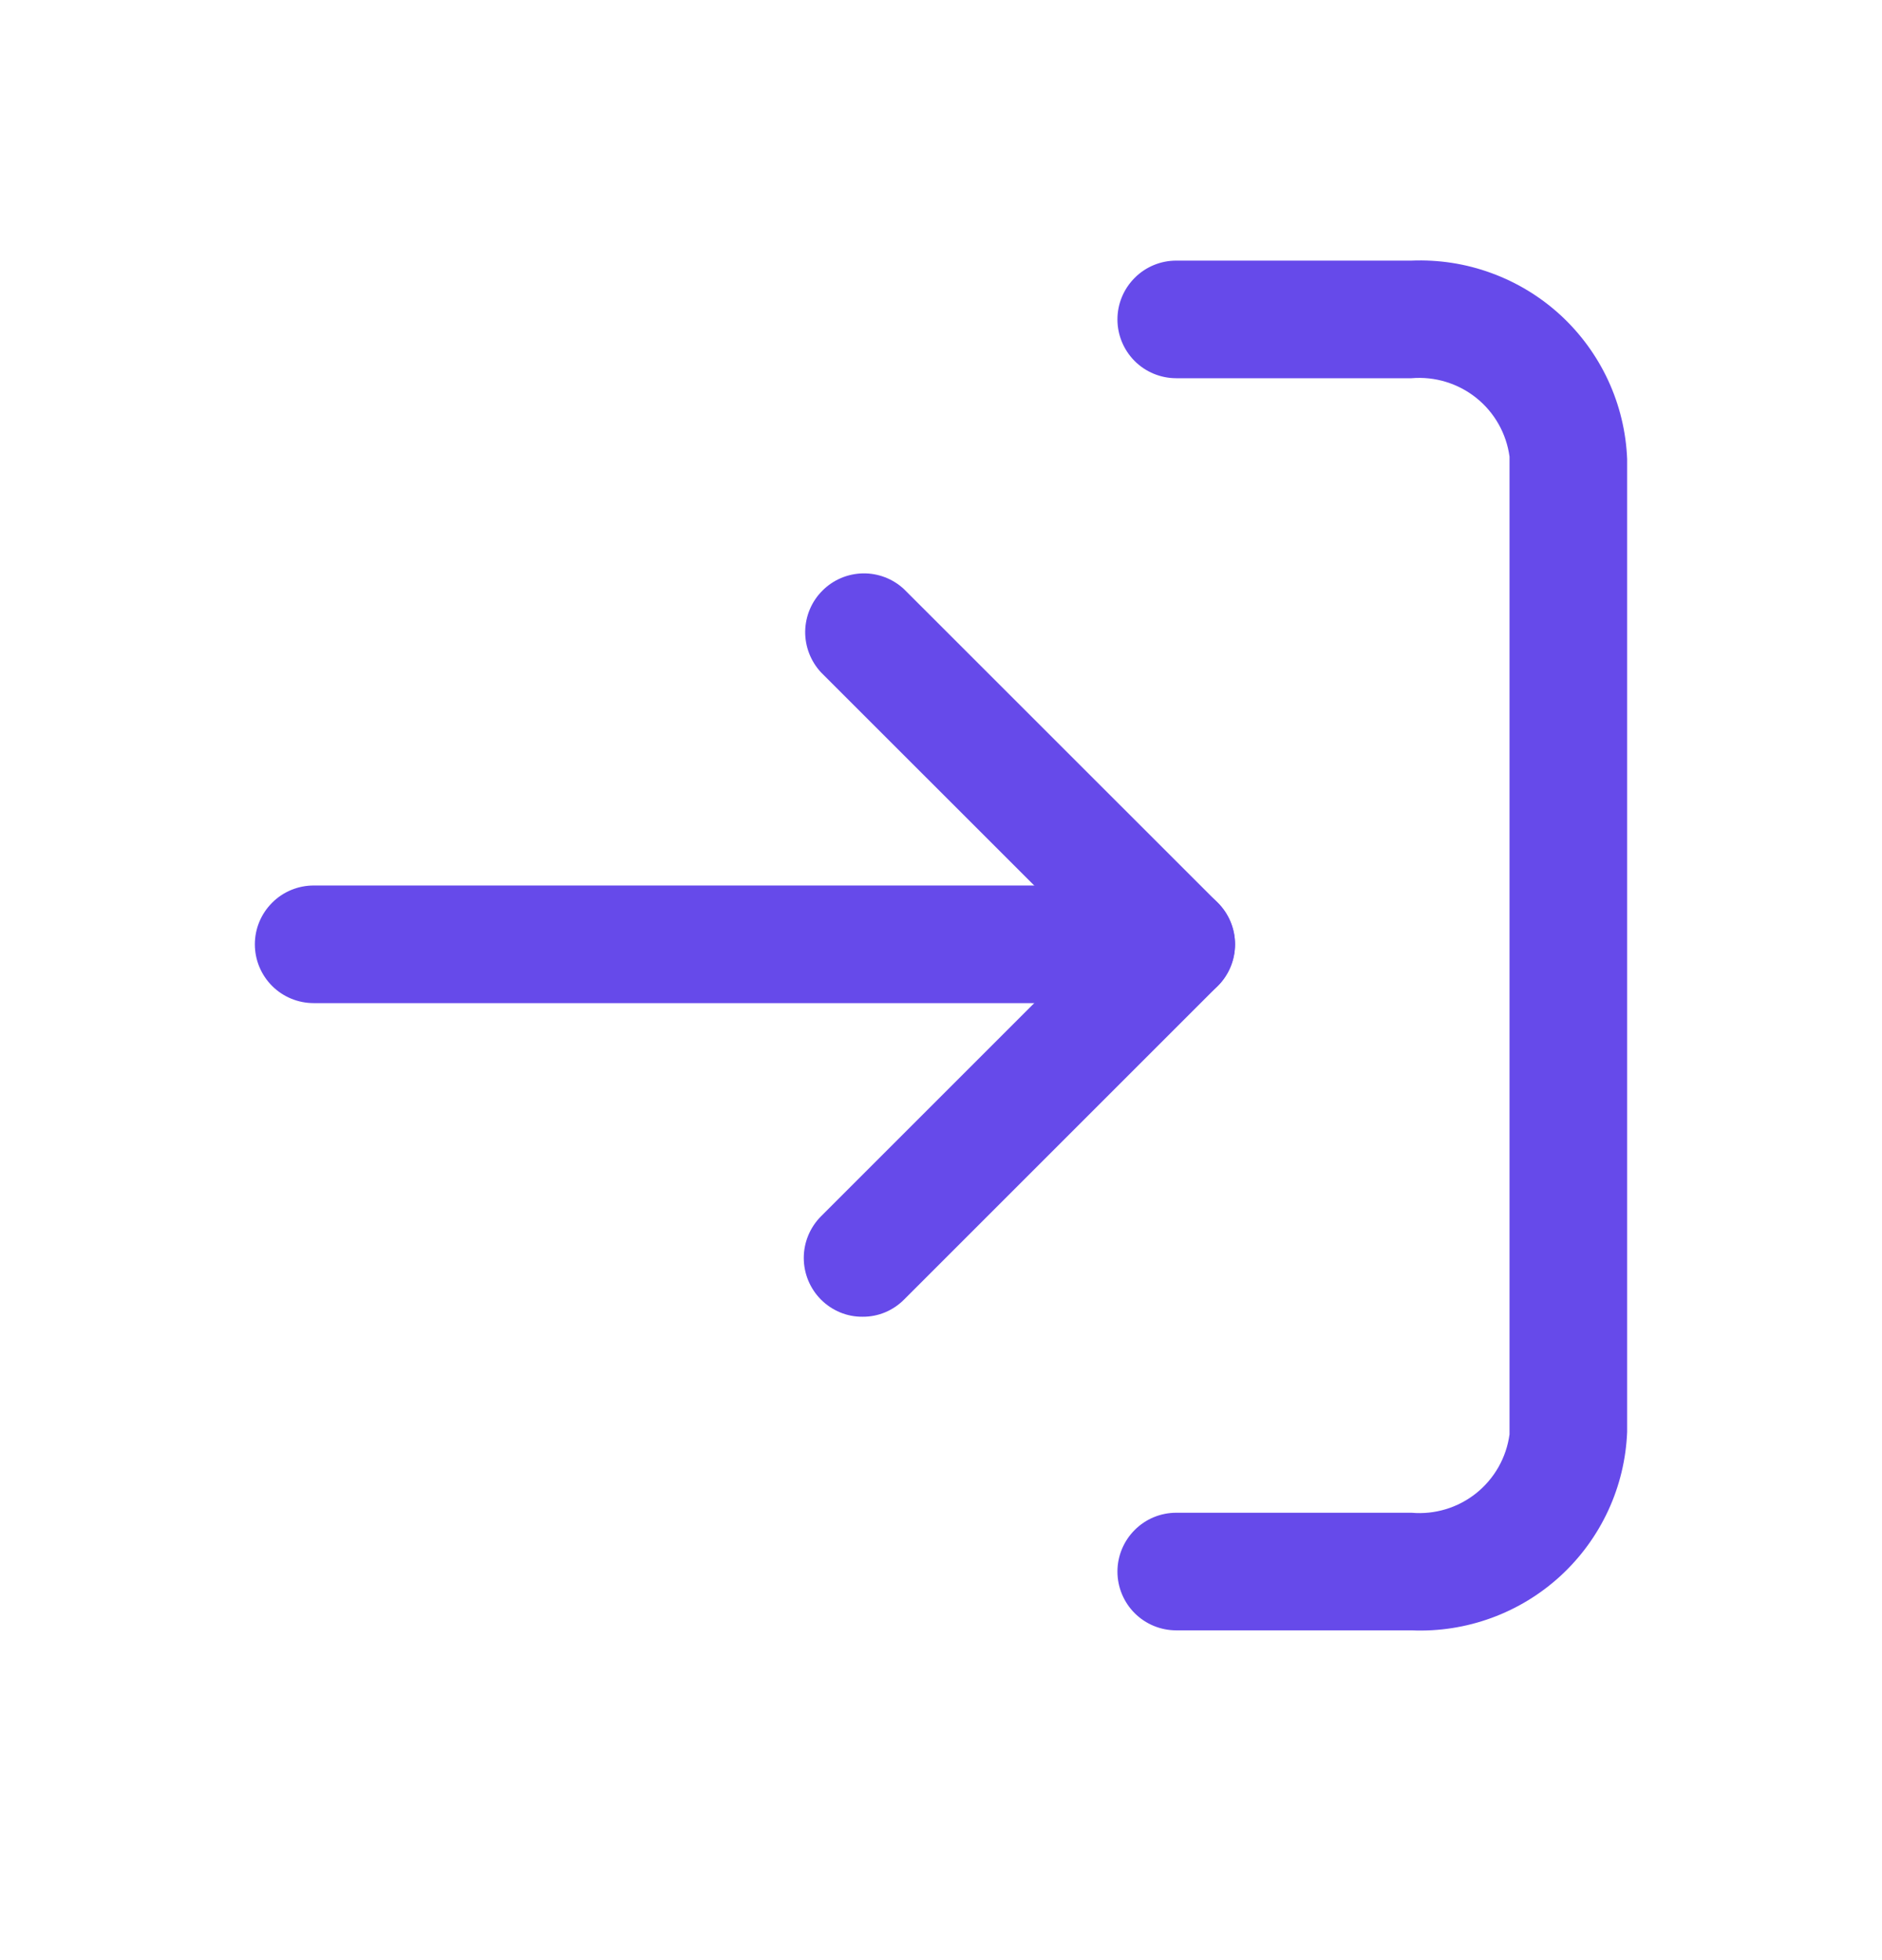 <?xml version="1.0" encoding="UTF-8"?> <svg xmlns="http://www.w3.org/2000/svg" width="24" height="25" viewBox="0 0 24 25" fill="none"><path d="M18 20.794H15C14.801 20.794 14.61 20.715 14.47 20.575C14.329 20.434 14.25 20.243 14.25 20.044C14.25 19.846 14.329 19.655 14.47 19.514C14.61 19.373 14.801 19.294 15 19.294H18C18.297 19.32 18.592 19.231 18.825 19.045C19.058 18.858 19.21 18.59 19.25 18.294V5.824C19.21 5.529 19.058 5.26 18.825 5.074C18.592 4.888 18.297 4.799 18 4.824H15C14.801 4.824 14.61 4.745 14.47 4.605C14.329 4.464 14.25 4.273 14.25 4.074C14.25 3.875 14.329 3.685 14.47 3.544C14.61 3.403 14.801 3.324 15 3.324H18C18.347 3.31 18.693 3.363 19.019 3.483C19.345 3.602 19.644 3.784 19.9 4.019C20.155 4.254 20.362 4.537 20.508 4.852C20.654 5.167 20.736 5.508 20.75 5.854V18.264C20.736 18.611 20.654 18.952 20.508 19.267C20.362 19.582 20.155 19.865 19.9 20.1C19.644 20.335 19.345 20.517 19.019 20.636C18.693 20.755 18.347 20.809 18 20.794Z" fill="#664AEA"></path><path d="M10.999 16.794C10.901 16.795 10.803 16.776 10.712 16.738C10.621 16.7 10.539 16.645 10.469 16.575C10.329 16.434 10.25 16.243 10.25 16.044C10.25 15.846 10.329 15.655 10.469 15.514L13.939 12.044L10.469 8.575C10.337 8.432 10.265 8.244 10.268 8.05C10.272 7.856 10.35 7.67 10.488 7.533C10.625 7.395 10.81 7.317 11.005 7.313C11.199 7.31 11.387 7.382 11.529 7.515L15.529 11.514C15.67 11.655 15.749 11.846 15.749 12.044C15.749 12.243 15.67 12.434 15.529 12.575L11.529 16.575C11.46 16.645 11.377 16.7 11.287 16.738C11.195 16.776 11.098 16.795 10.999 16.794Z" fill="#664AEA"></path><path d="M15 12.794H4C3.801 12.794 3.61 12.715 3.47 12.575C3.329 12.434 3.25 12.243 3.25 12.044C3.25 11.845 3.329 11.655 3.47 11.514C3.61 11.373 3.801 11.294 4 11.294H15C15.199 11.294 15.39 11.373 15.53 11.514C15.671 11.655 15.75 11.845 15.75 12.044C15.75 12.243 15.671 12.434 15.53 12.575C15.39 12.715 15.199 12.794 15 12.794Z" fill="#664AEA"></path></svg> 